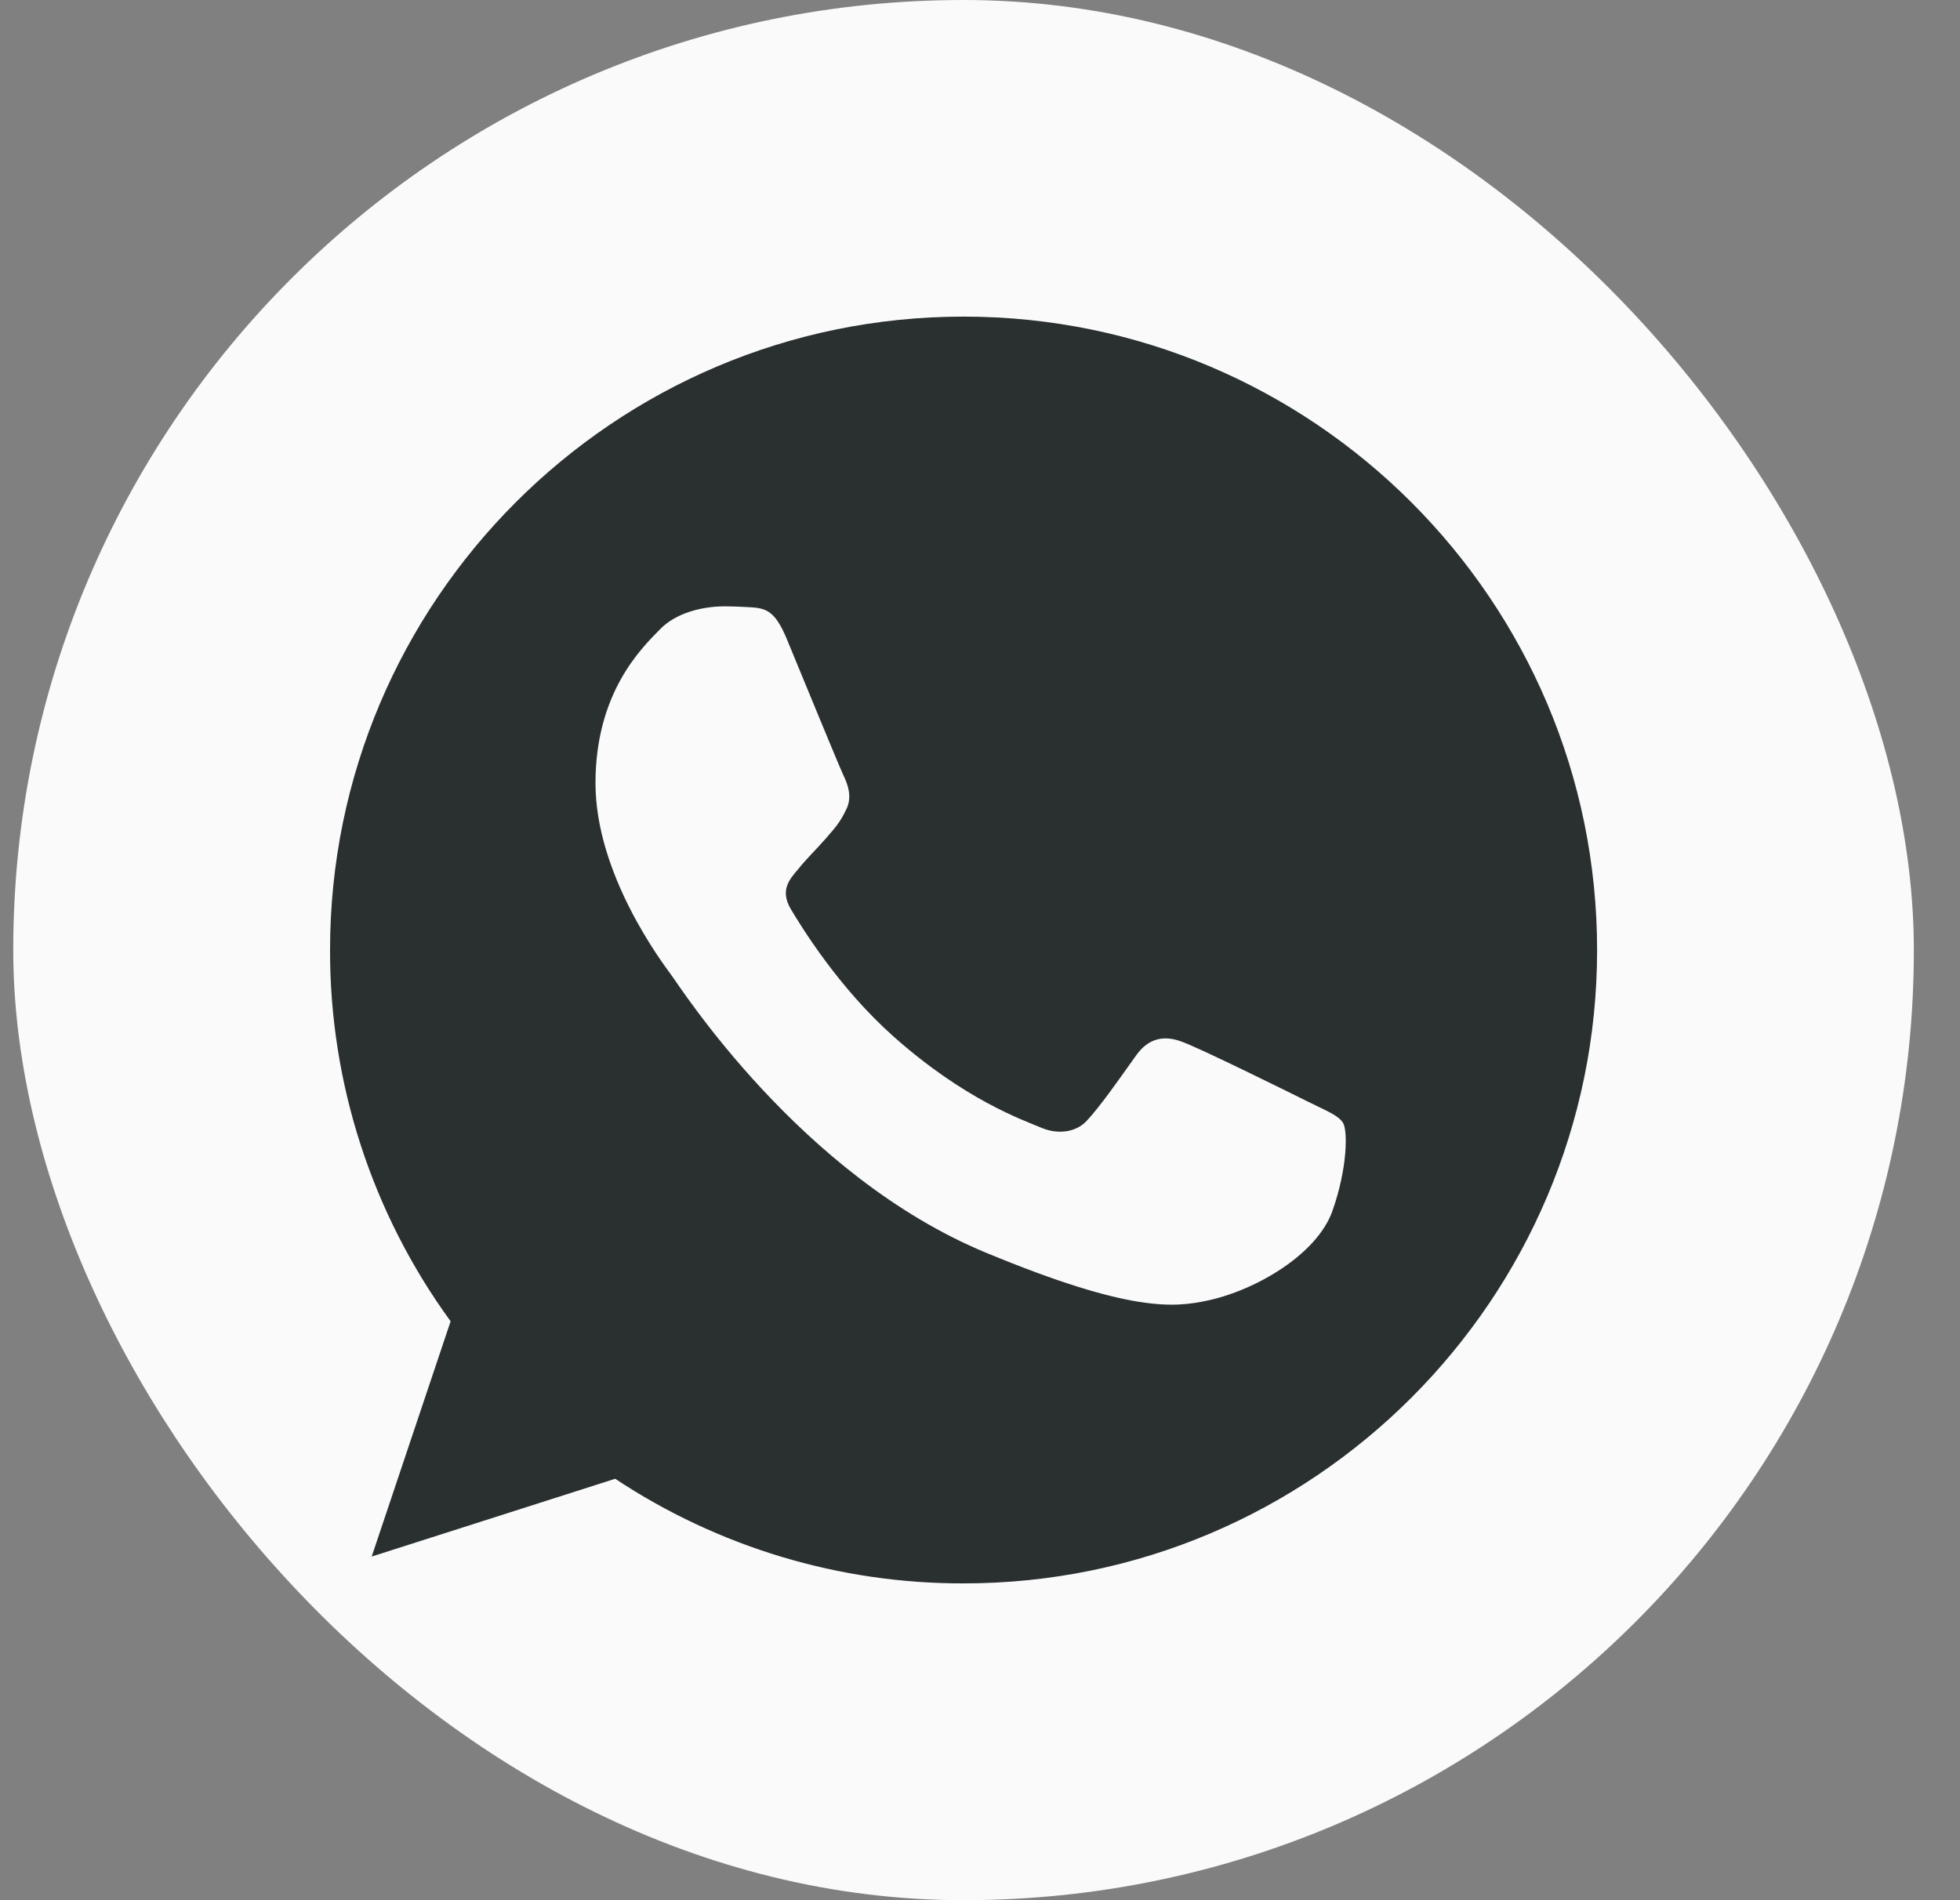 <svg width="33" height="32" viewBox="0 0 33 32" fill="none" xmlns="http://www.w3.org/2000/svg">
<rect x="0" y="0" width="33" height="32" fill="#808080" stroke="none"/>
<rect x="0.223" width="32" height="32" rx="16" fill="#FAFAFA"/>
<g clip-path="url(#clip0_51_683)">
<path d="M16.226 5.332H16.221C10.339 5.332 5.557 10.116 5.557 15.999C5.553 18.245 6.264 20.435 7.587 22.251L6.258 26.213L10.358 24.903C12.097 26.056 14.139 26.67 16.226 26.665C22.107 26.665 26.89 21.88 26.89 15.999C26.89 10.117 22.107 5.332 16.226 5.332ZM22.433 20.395C22.175 21.121 21.154 21.724 20.339 21.9C19.782 22.019 19.054 22.113 16.603 21.097C13.469 19.799 11.45 16.613 11.293 16.407C11.142 16.2 10.026 14.72 10.026 13.189C10.026 11.659 10.803 10.913 11.117 10.593C11.374 10.331 11.799 10.211 12.207 10.211C12.339 10.211 12.458 10.217 12.565 10.223C12.878 10.236 13.035 10.255 13.242 10.749C13.499 11.369 14.126 12.9 14.201 13.057C14.277 13.215 14.353 13.428 14.246 13.635C14.146 13.848 14.058 13.943 13.901 14.124C13.743 14.305 13.594 14.444 13.437 14.639C13.293 14.808 13.13 14.989 13.311 15.303C13.493 15.609 14.119 16.632 15.042 17.453C16.233 18.513 17.198 18.852 17.543 18.996C17.801 19.103 18.107 19.077 18.295 18.877C18.534 18.62 18.829 18.193 19.129 17.773C19.342 17.472 19.611 17.435 19.894 17.541C20.182 17.641 21.706 18.395 22.019 18.551C22.333 18.708 22.539 18.783 22.615 18.915C22.69 19.047 22.69 19.667 22.433 20.395Z" fill="#2A2F30"/>
</g>
<defs>
<clipPath id="clip0_51_683">
<rect width="21.333" height="21.333" fill="white" transform="translate(5.557 5.332)"/>
</clipPath>
</defs>
</svg>
